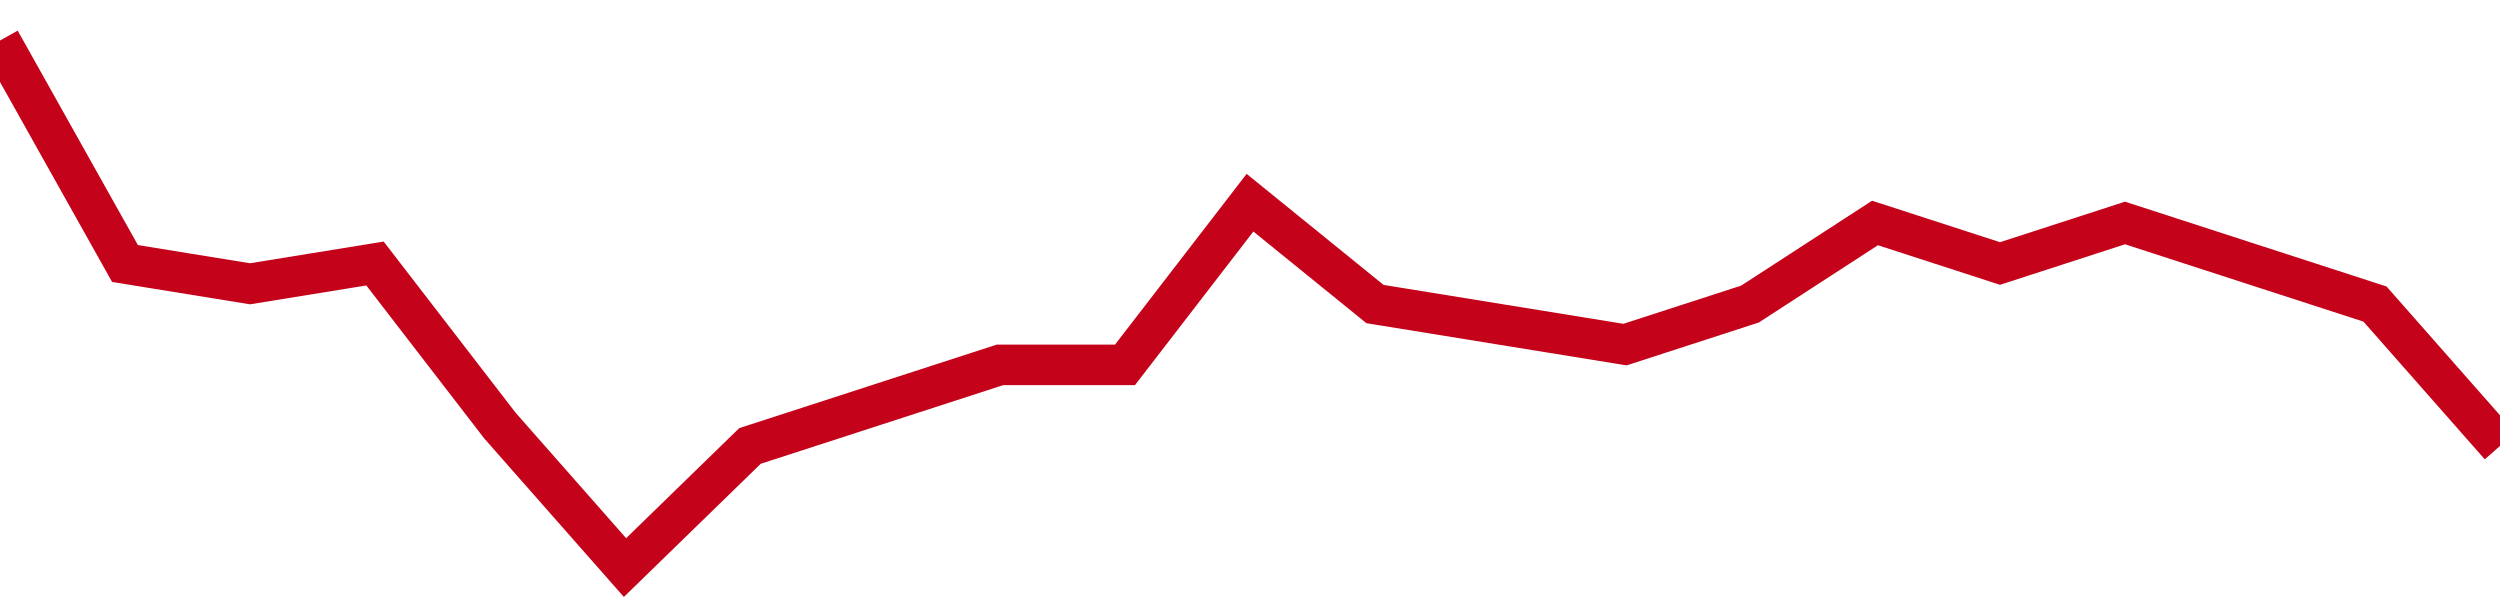 <!-- Generated with https://github.com/jxxe/sparkline/ --><svg viewBox="0 0 185 45" class="sparkline" xmlns="http://www.w3.org/2000/svg"><path class="sparkline--fill" d="M 0 3 L 0 3 L 9.25 19.5 L 18.5 21 L 27.75 19.5 L 37 31.5 L 46.25 42 L 55.5 33 L 64.75 30 L 74 27 L 83.25 27 L 92.5 15 L 101.75 22.5 L 111 24 L 120.25 25.5 L 129.5 22.5 L 138.75 16.5 L 148 19.5 L 157.25 16.5 L 166.5 19.5 L 175.75 22.5 L 185 33 V 45 L 0 45 Z" stroke="none" fill="none" ></path><path class="sparkline--line" d="M 0 3 L 0 3 L 9.25 19.5 L 18.5 21 L 27.75 19.5 L 37 31.5 L 46.25 42 L 55.5 33 L 64.75 30 L 74 27 L 83.25 27 L 92.5 15 L 101.75 22.5 L 111 24 L 120.25 25.5 L 129.5 22.5 L 138.75 16.5 L 148 19.5 L 157.25 16.5 L 166.5 19.5 L 175.75 22.5 L 185 33" fill="none" stroke-width="3" stroke="#C4021A" ></path></svg>